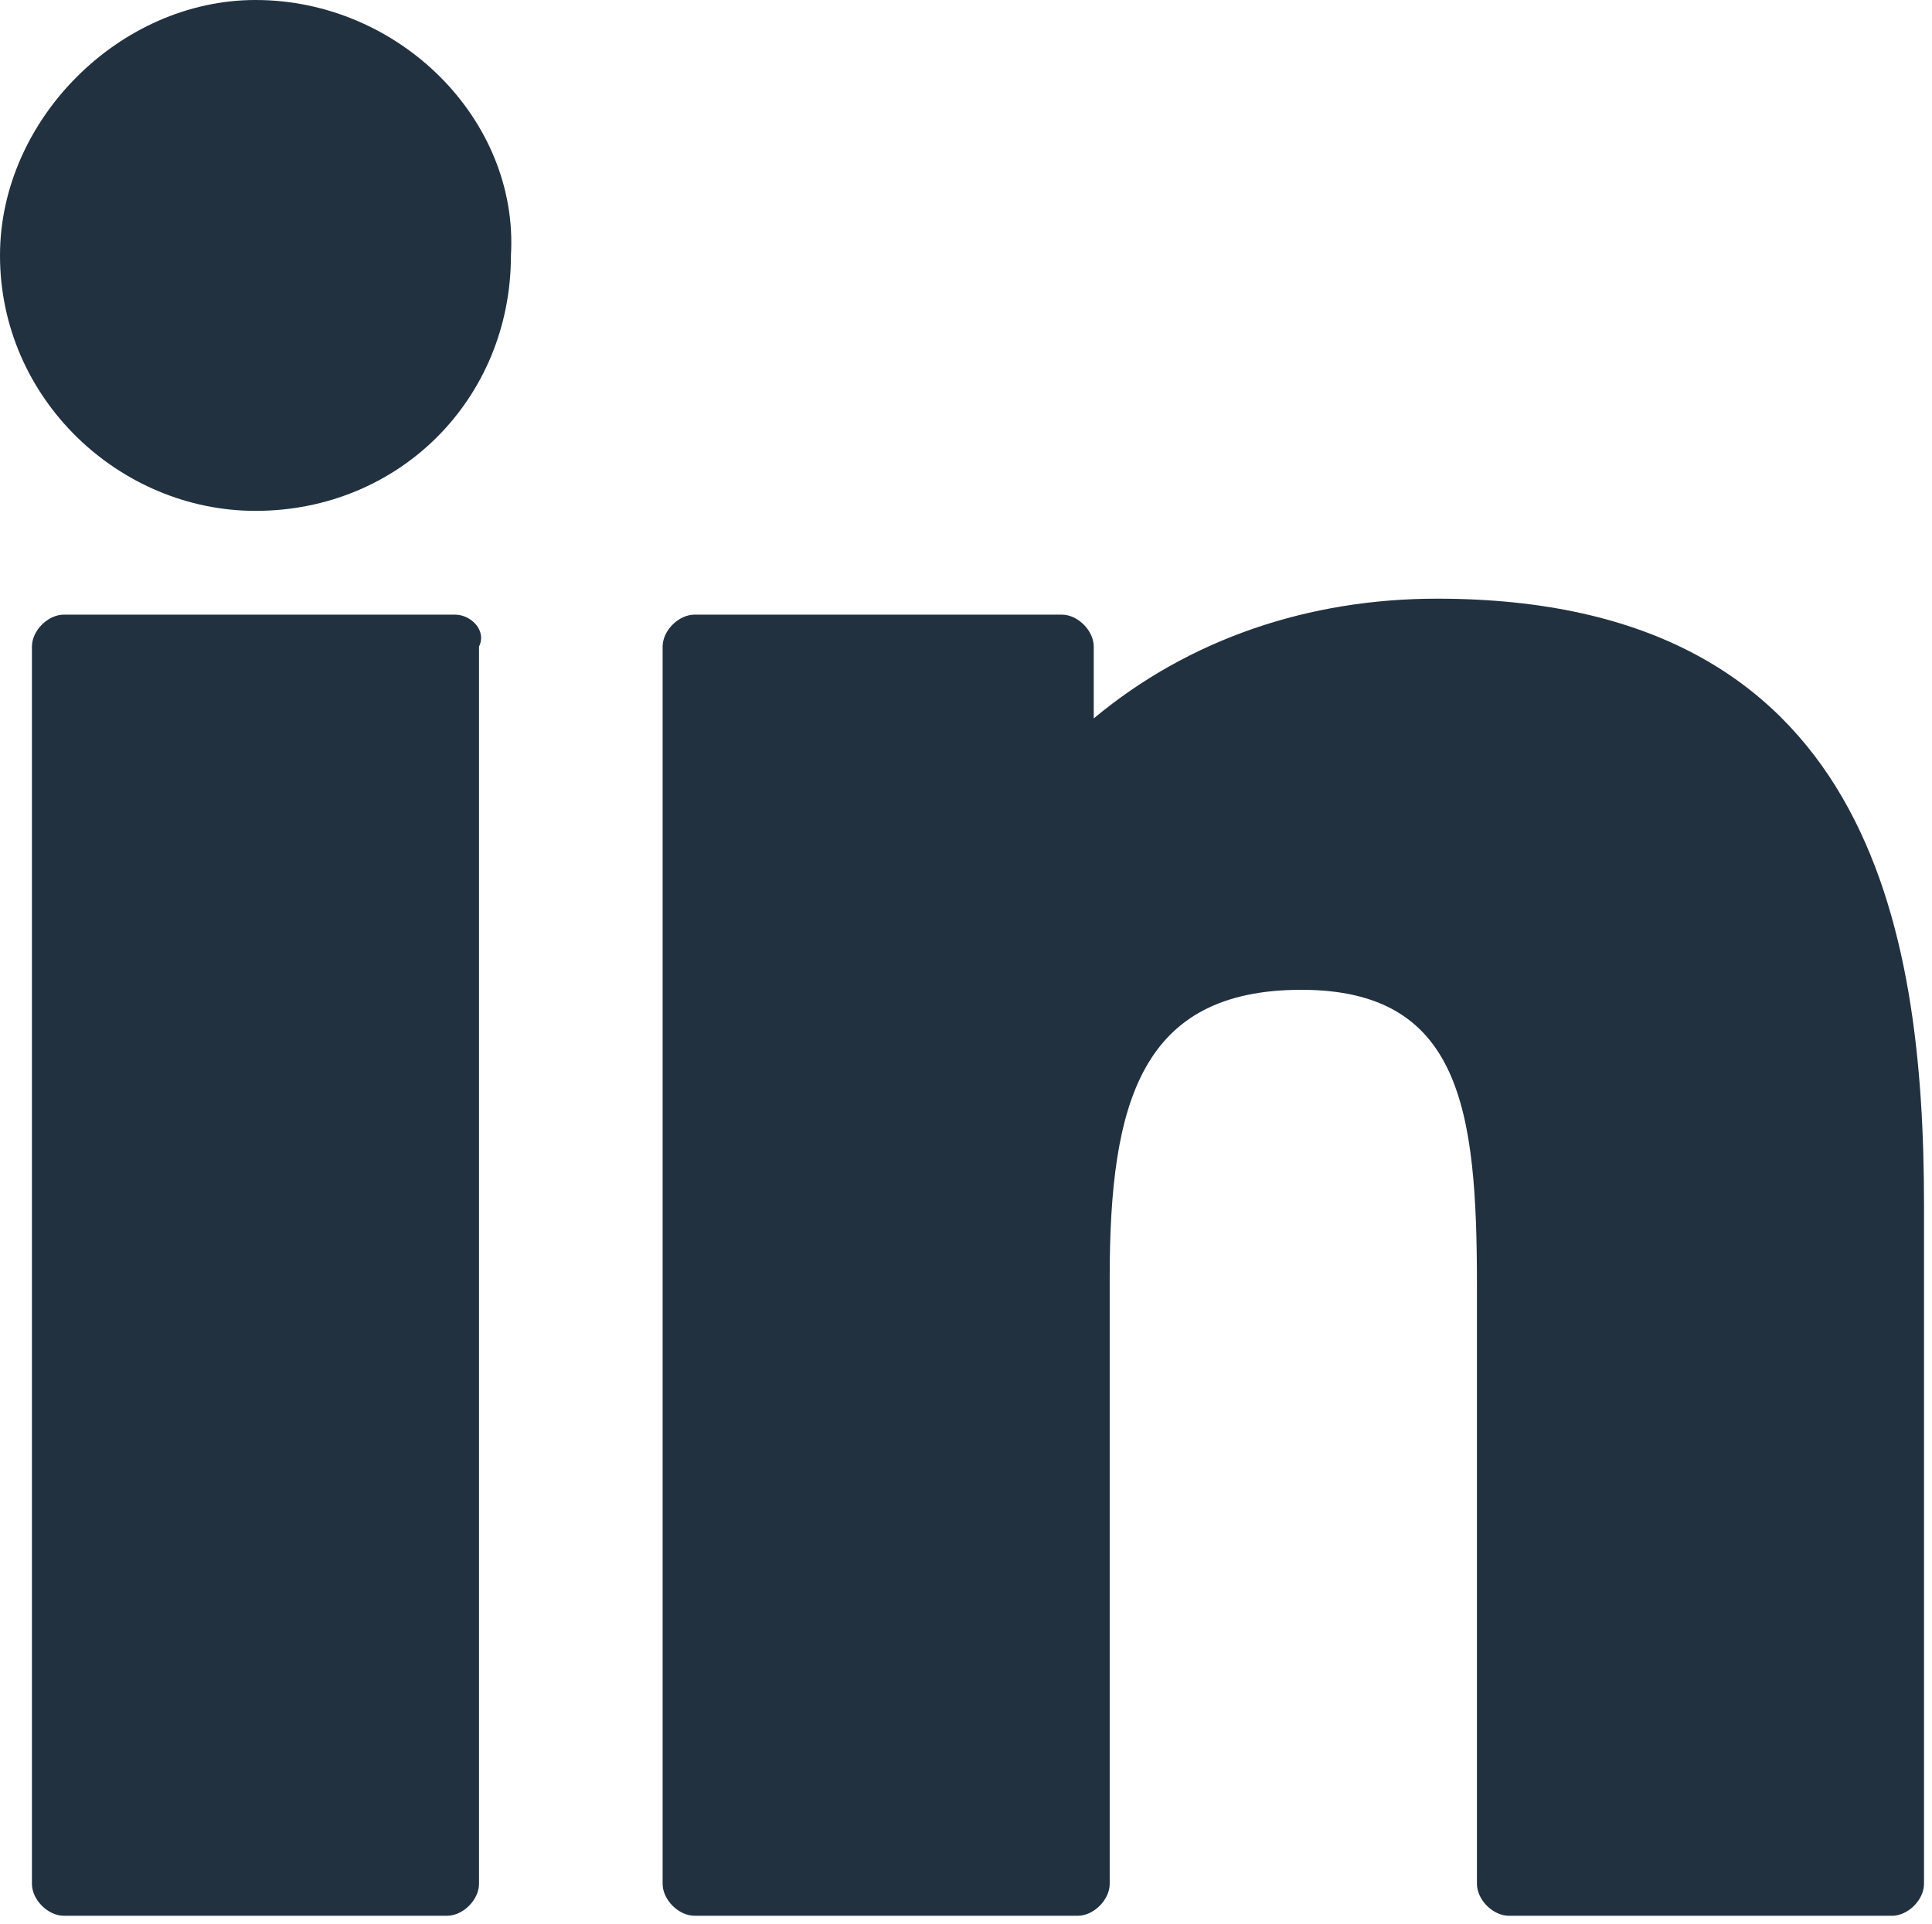 <?xml version="1.0" encoding="utf-8"?>
<!-- Generator: Adobe Illustrator 23.1.0, SVG Export Plug-In . SVG Version: 6.00 Build 0)  -->
<svg version="1.1" id="Layer_1" xmlns="http://www.w3.org/2000/svg" xmlns:xlink="http://www.w3.org/1999/xlink" x="0px" y="0px"
	 viewBox="0 0 24.2 24.1" style="enable-background:new 0 0 24.2 24.1;" xml:space="preserve">
<style type="text/css">
	.st0{fill-rule:evenodd;clip-rule:evenodd;fill:#22313F;}
</style>
<path id="linked_in" class="st0" d="M3.2,0C1.5,0,0,1.5,0,3.2C0,5,1.5,6.4,3.2,6.4C5,6.4,6.4,5,6.4,3.2C6.5,1.5,5,0,3.2,0
	C3.2,0,3.2,0,3.2,0z M5.7,7.7H0.8c-0.2,0-0.4,0.2-0.4,0.4c0,0,0,0,0,0v15.5c0,0.2,0.2,0.4,0.4,0.4h4.8c0.2,0,0.4-0.2,0.4-0.4V8.1
	C6.1,7.9,5.9,7.7,5.7,7.7C5.7,7.7,5.7,7.7,5.7,7.7z M18,7.5C16.4,7.5,14.9,8,13.7,9V8.1c0-0.2-0.2-0.4-0.4-0.4c0,0,0,0,0,0H8.7
	c-0.2,0-0.4,0.2-0.4,0.4c0,0,0,0,0,0v15.5c0,0.2,0.2,0.4,0.4,0.4c0,0,0,0,0,0h4.8c0.2,0,0.4-0.2,0.4-0.4c0,0,0,0,0,0V16
	c0-2.2,0.4-3.6,2.4-3.6c2,0,2.2,1.5,2.2,3.7v7.5c0,0.2,0.2,0.4,0.4,0.4c0,0,0,0,0,0h4.8c0.2,0,0.4-0.2,0.4-0.4c0,0,0,0,0,0v-8.5
	C24.1,11.6,23.4,7.5,18,7.5z"/>
</svg>
